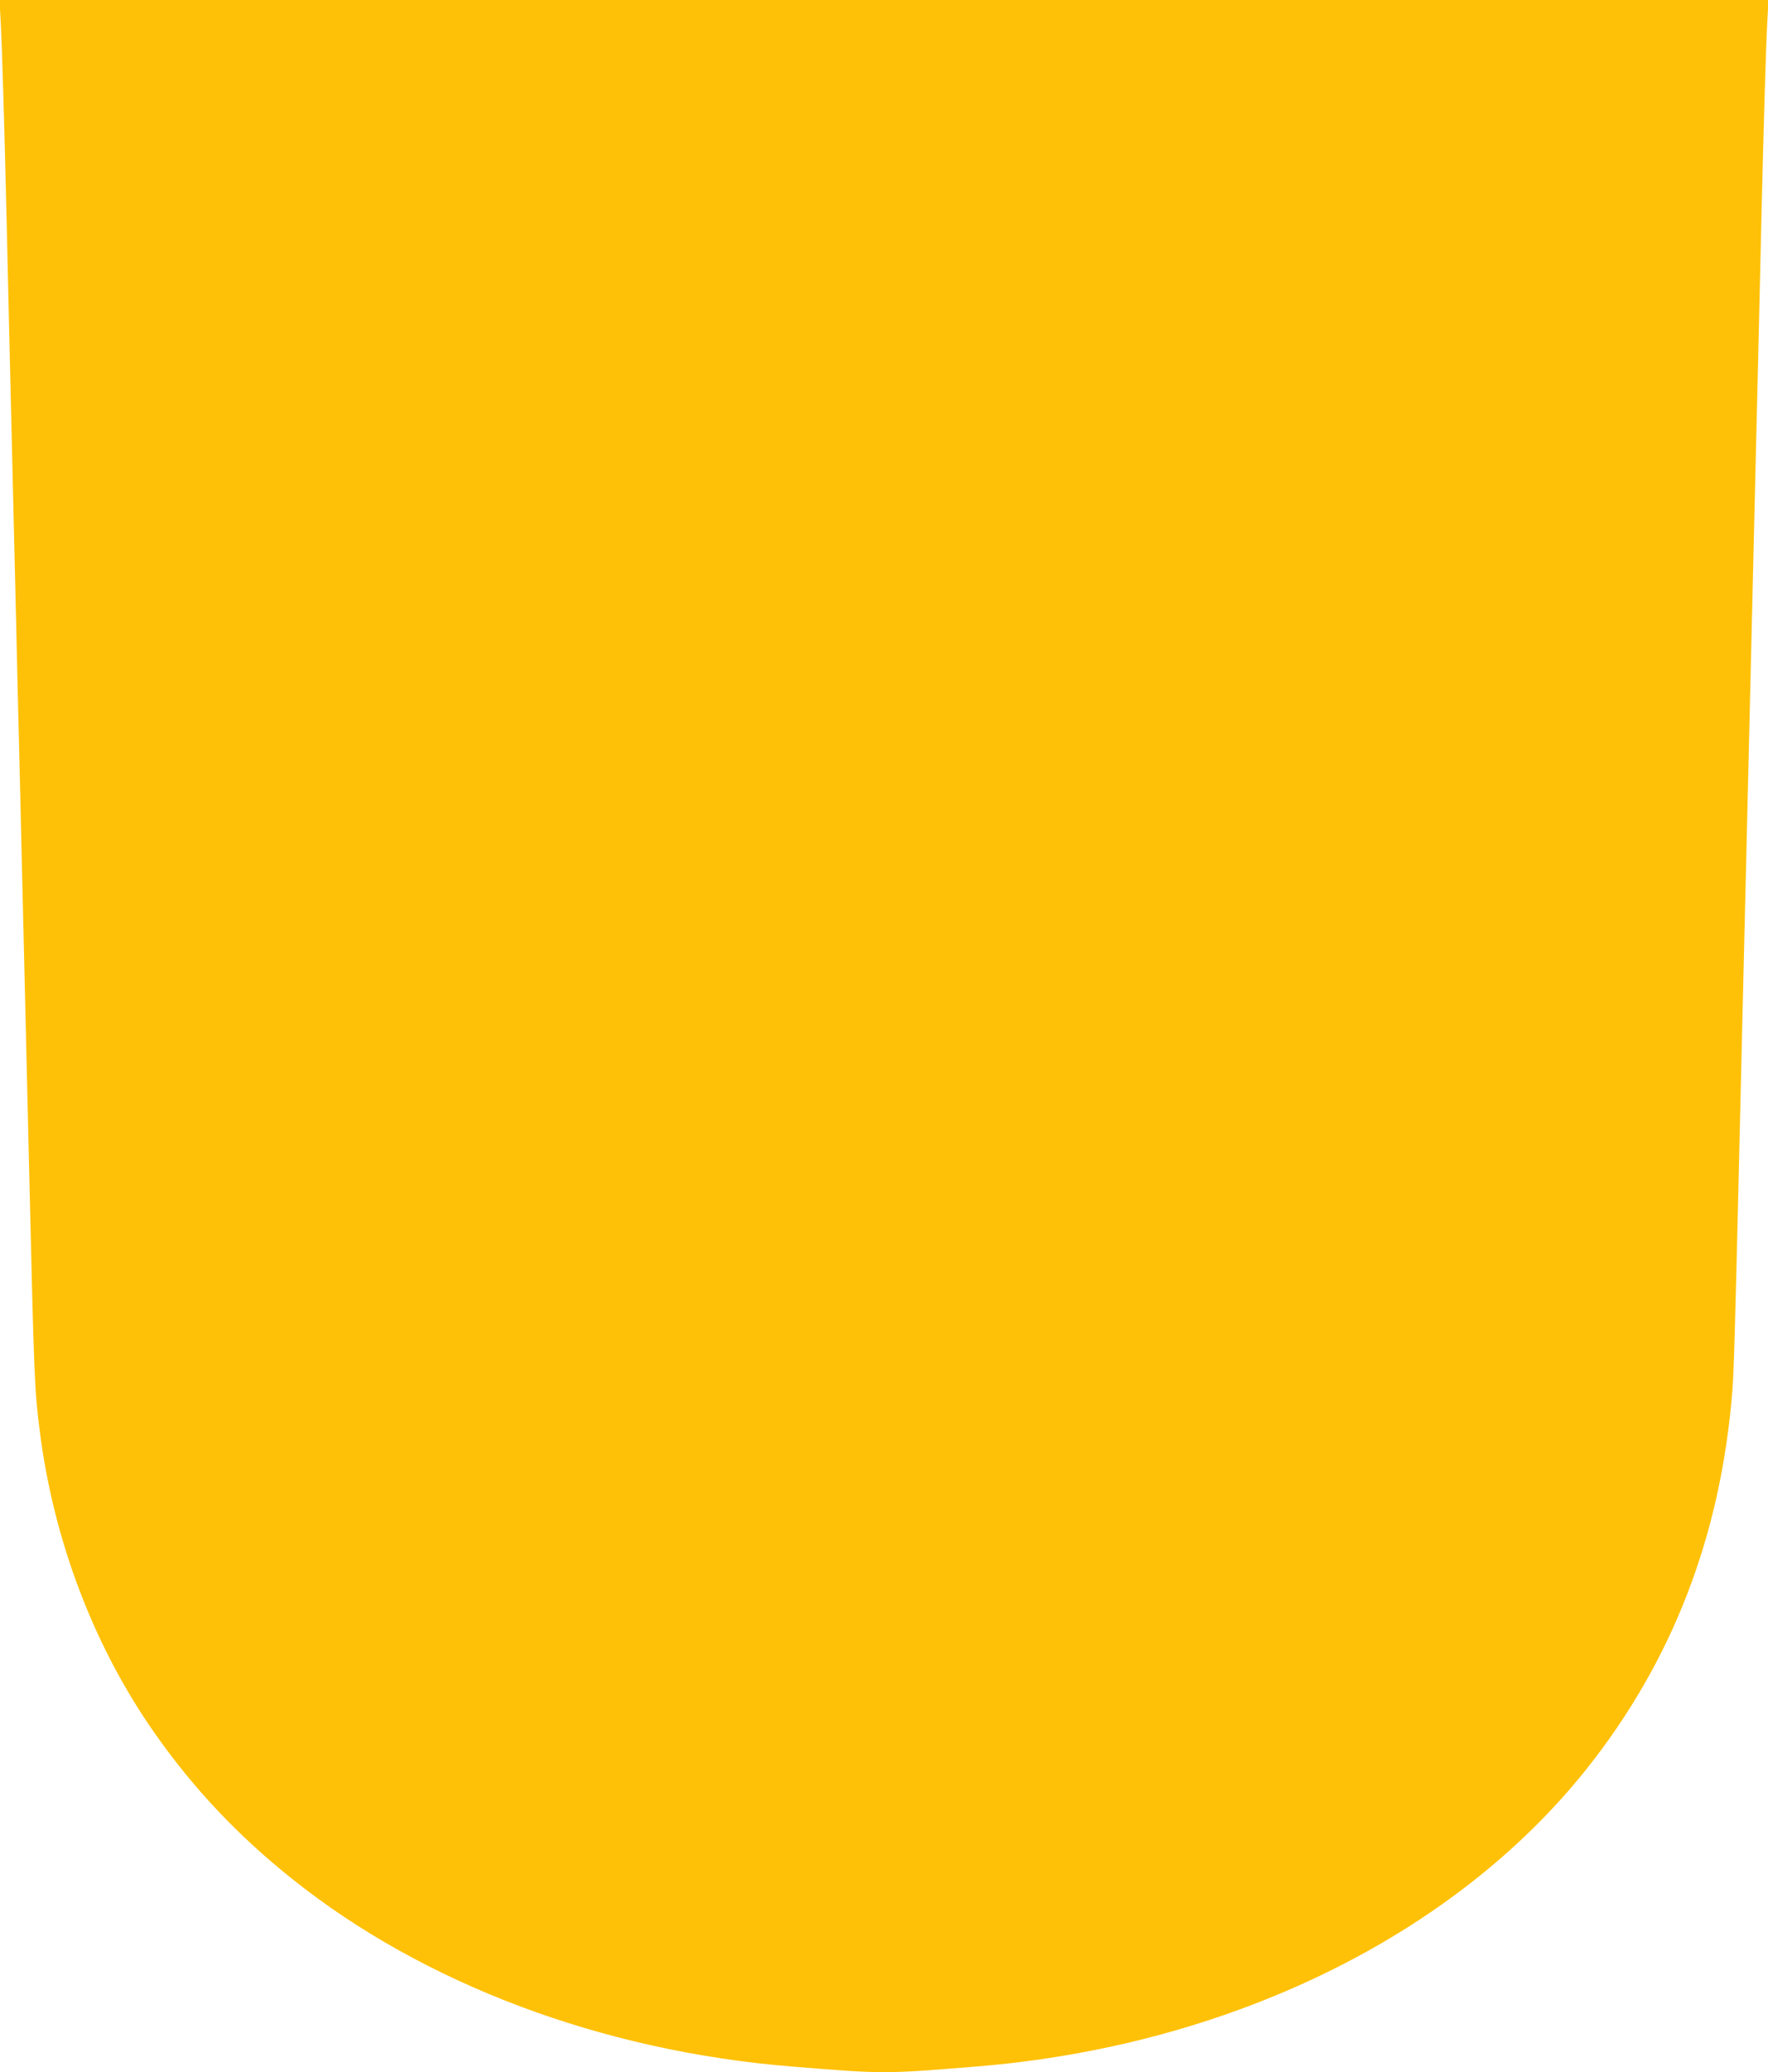 <?xml version="1.0" standalone="no"?>
<!DOCTYPE svg PUBLIC "-//W3C//DTD SVG 20010904//EN"
 "http://www.w3.org/TR/2001/REC-SVG-20010904/DTD/svg10.dtd">
<svg version="1.0" xmlns="http://www.w3.org/2000/svg"
 width="1092pt" height="1280pt" viewBox="0 0 1092 1280"
 preserveAspectRatio="xMidYMid meet">
<g transform="translate(0,1280) scale(0.1,-0.1)"
fill="#ffc107" stroke="none">
<path d="M3 12688 c9 -150 24 -658 37 -1213 6 -247 15 -634 20 -860 11 -445
24 -1021 40 -1675 5 -228 14 -605 20 -837 5 -233 15 -612 20 -843 6 -231 14
-608 20 -837 5 -230 14 -611 20 -848 31 -1313 33 -1351 65 -1610 85 -677 334
-1333 708 -1867 240 -343 515 -635 852 -904 812 -649 1911 -1062 3080 -1158
578 -47 572 -47 1150 0 1551 127 2938 803 3760 1832 534 669 834 1446 905
2343 9 119 16 349 40 1364 6 237 15 618 20 848 6 229 14 605 20 835 13 531 27
1142 40 1680 5 232 15 612 20 845 6 232 15 607 20 832 5 226 14 613 20 860 13
555 28 1063 37 1213 l6 112 -5463 0 -5463 0 6 -112z"/>
</g>
</svg>
